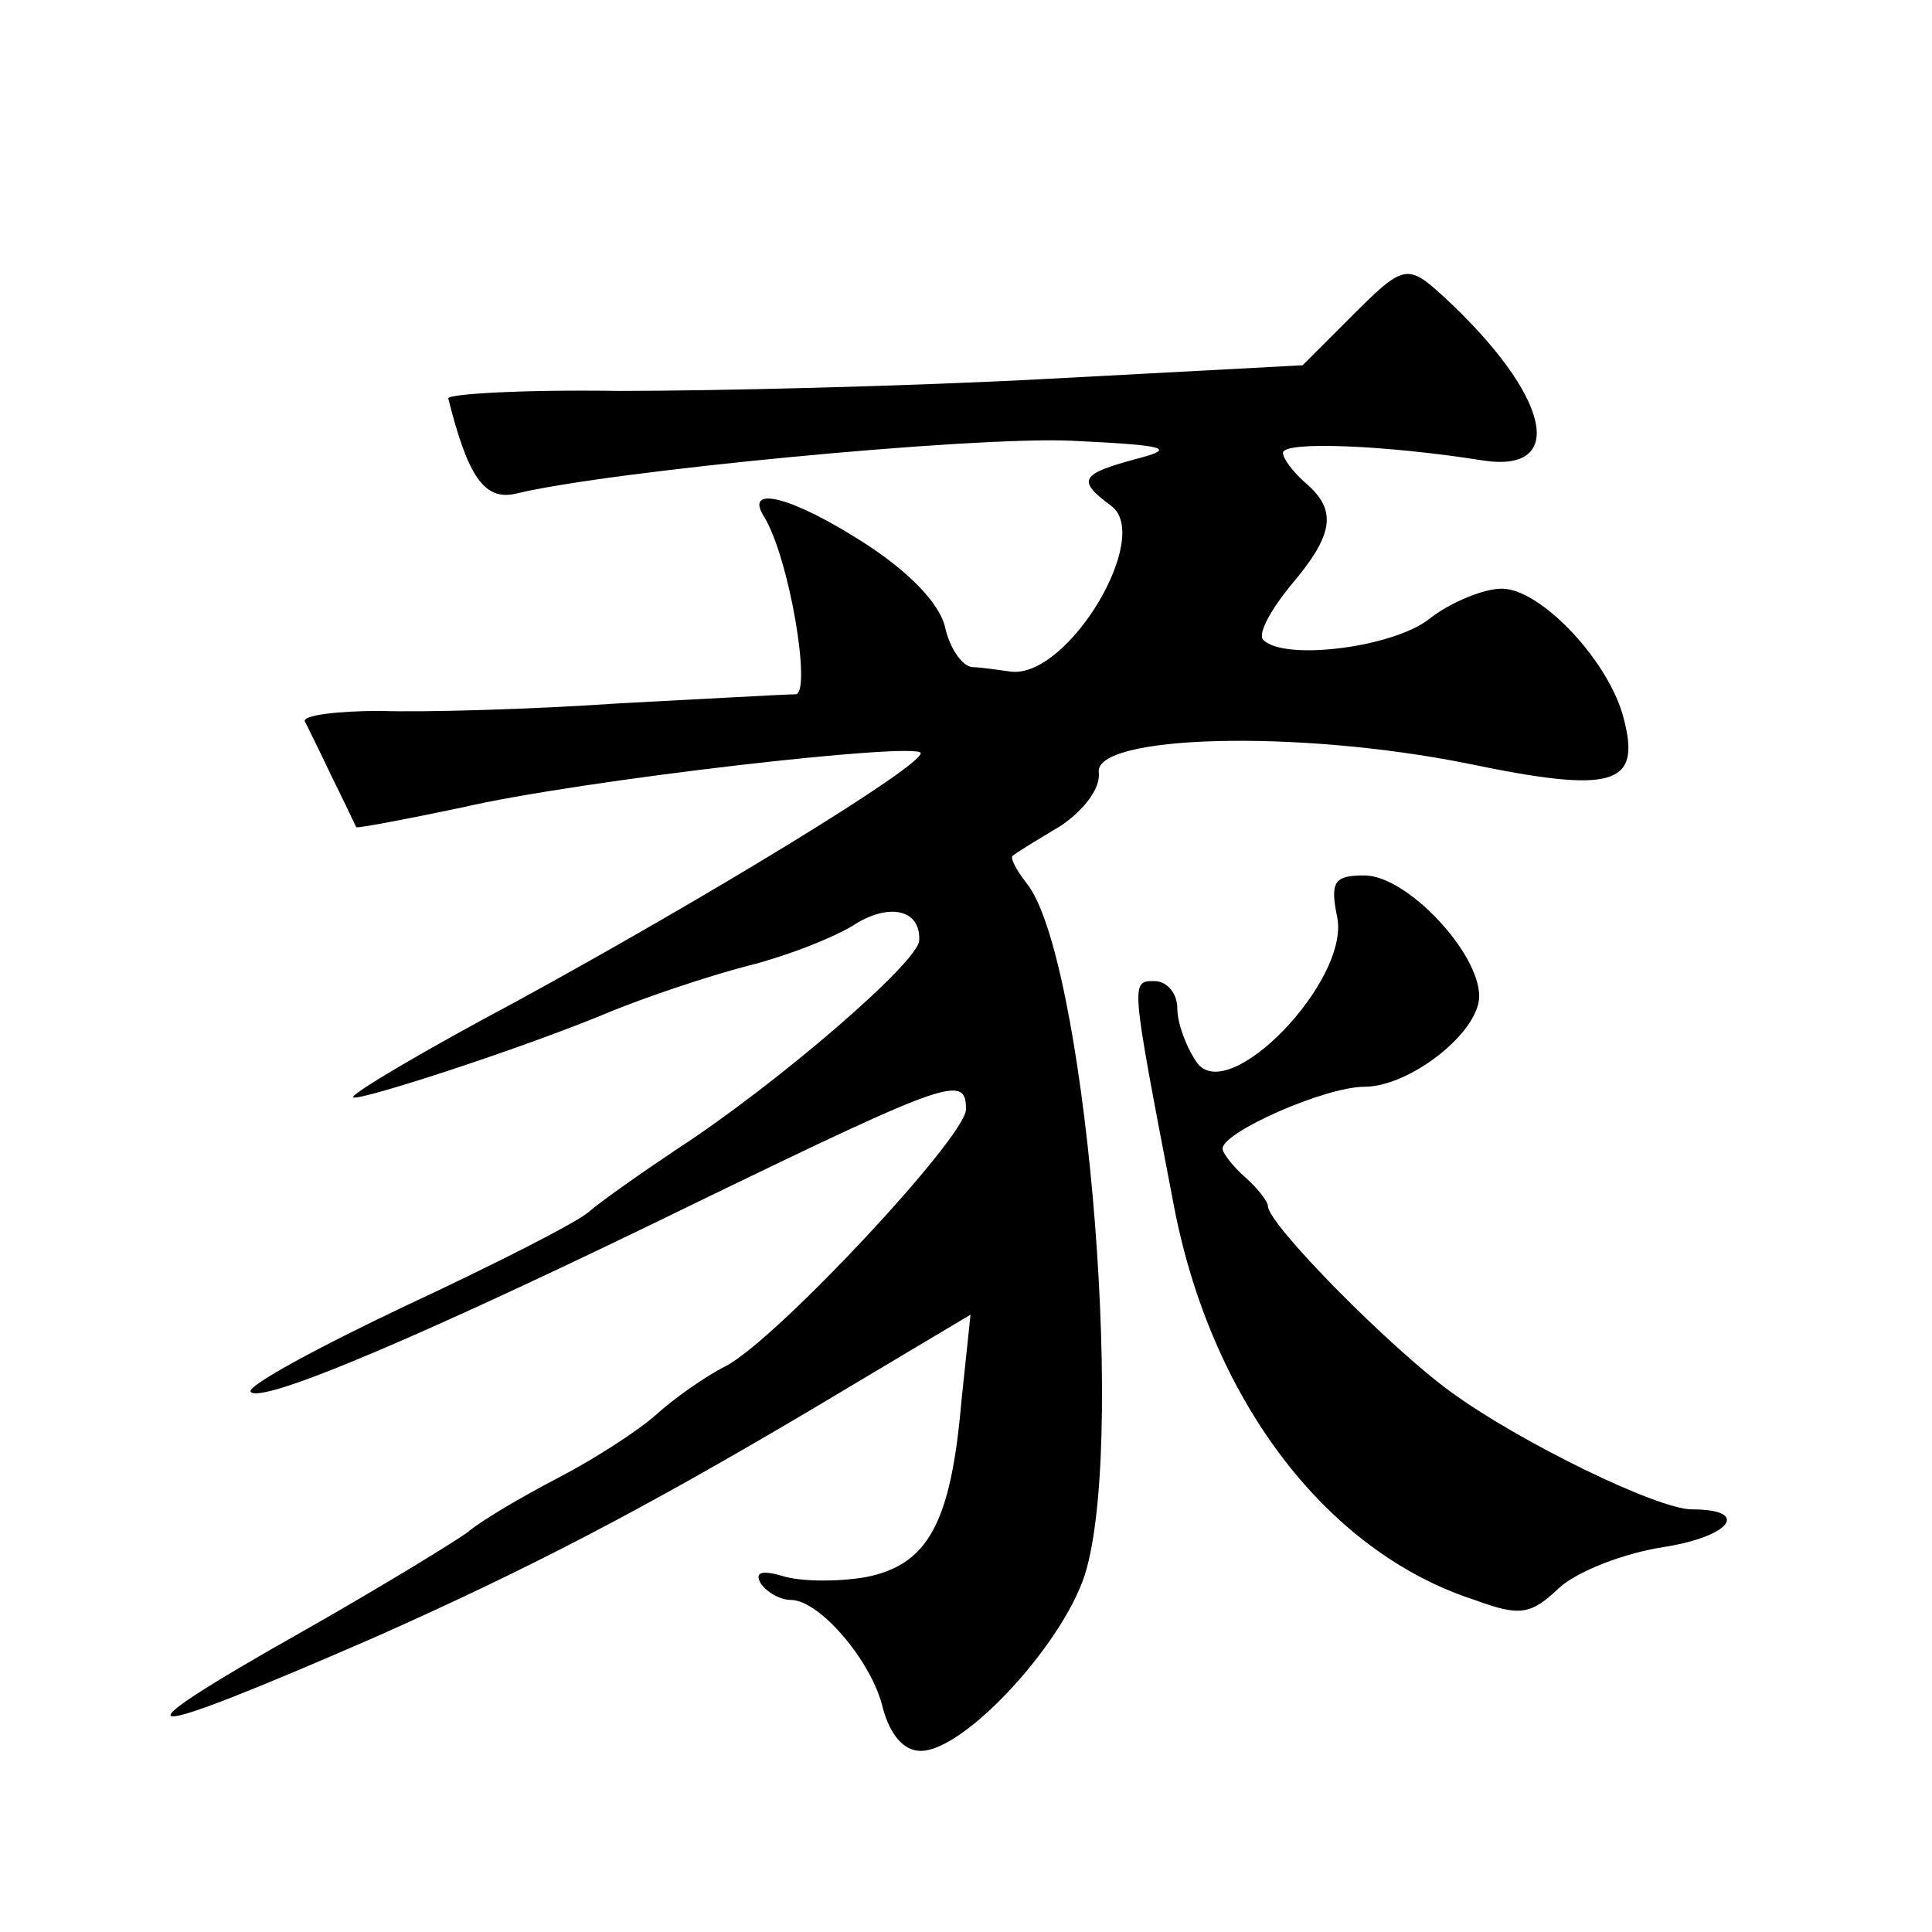 <?xml version="1.0" standalone="no"?>
<!DOCTYPE svg PUBLIC "-//W3C//DTD SVG 20010904//EN"
 "http://www.w3.org/TR/2001/REC-SVG-20010904/DTD/svg10.dtd">
<svg version="1.0" xmlns="http://www.w3.org/2000/svg"
 width="128pt" height="128pt" viewBox="0 0 128 128"
 preserveAspectRatio="xMidYMid meet">
<g transform="translate(0,128) scale(0.1,-0.1)"
fill="#0" stroke="none">
<path d="M894 1069 l-31 -31 -169 -9 c-93 -5 -221 -8 -284 -8 -63 1 -114 -2 -113
-5 13 -52 24 -68 45 -63 62 15 302 38 368 35 63 -3 70 -5 43 -12 -37 -10 -40 -14
-17 -31 28 -20 -28 -114 -66 -110 -8 1 -20 3 -26 3 -7 1 -15 13 -18 27 -4 16 -25
37 -53 55 -48 31 -80 39 -67 18 17 -27 32 -118 21 -118 -7 0 -59 -3 -117 -6 -58
-4 -129 -6 -158 -5 -29 0 -52 -3 -50 -7 2 -4 10 -20 18 -37 8 -16 15 -31 16 -33
0 -1 32 5 70 13 77 18 304 44 304 36 0 -9 -139 -94 -267 -164 -62 -33 -111 -62
-109 -64 3 -3 114 33 171 57 22 9 63 23 90 30 28 7 60 20 72 28 23 14 43 9 42 -11
0 -14 -94 -95 -160 -138 -24 -16 -51 -35 -59 -42 -8 -7 -63 -35 -121 -62 -59 -28
-105 -53 -103 -57 6 -9 115 37 301 128 163 79 173 82 173 59 0 -18 -125 -152 -159
-170 -14 -7 -35 -22 -46 -32 -11 -10 -40 -29 -65 -42 -25 -13 -52 -29 -60 -36 -8
-6 -57 -36 -108 -65 -133 -75 -117 -76 48 -4 101 45 174 83 284 148 l109 65 -6
-57 c-7 -81 -22 -109 -64 -117 -18 -3 -43 -3 -55 1 -14 4 -18 2 -14 -5 4 -6 13
-11 20 -11 19 0 54 -41 61 -72 5 -18 14 -28 25 -28 30 0 98 75 110 121 26 96 -2
408 -40 454 -7 9 -11 17 -9 18 2 2 17 11 32 20 16 11 26 25 25 35 -4 25 131 29
245 6 96 -20 114 -14 103 29 -9 38 -55 87 -81 87 -12 0 -34 -9 -48 -20 -24 -19
-96 -28 -110 -14 -4 4 5 20 18 36 29 34 31 50 10 68 -8 7 -15 16 -15 20 0 8 69
5 132 -5 57 -9 45 43 -25 108 -25 23 -27 22 -63 -14z M886 672 c8 -42 -72 -125
-93 -96 -7 10 -13 26 -13 36 0 10 -7 18 -15 18 -16 0 -16 1 12 -145 24 -131 101
-233 200 -265 30 -11 37 -10 56 8 12 11 43 23 69 27 45 7 58 25 19 25 -23 0 -115
45 -160 78 -40 29 -121 111 -121 123 0 3 -7 12 -15 19 -8 7 -15 16 -15 19 0 11
68 41 94 41 30 0 76 36 76 60 0 29 -48 80 -76 80 -20 0 -23 -4 -18 -28z"/>
</g>
</svg>

